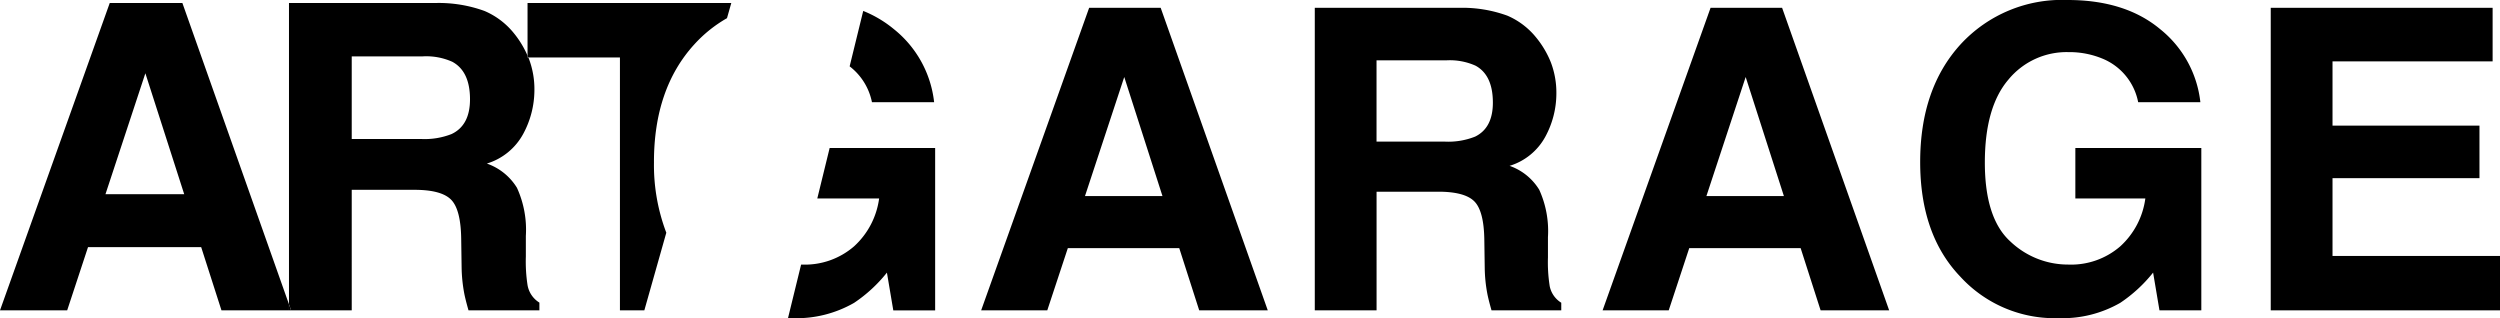 <svg xmlns="http://www.w3.org/2000/svg" xmlns:xlink="http://www.w3.org/1999/xlink" width="268.799" height="34.207" viewBox="0 0 268.799 34.207">
  <defs>
    <clipPath id="clip-path">
      <rect id="Rectangle_112" data-name="Rectangle 112" width="268.799" height="34.207"/>
    </clipPath>
  </defs>
  <g id="Groupe_524" data-name="Groupe 524" transform="translate(314.5 -30.136) rotate(90)">
    <g id="Groupe_524-2" data-name="Groupe 524" transform="translate(30.136 314.5) rotate(-90)" clip-path="url(#clip-path)">
      <path id="Tracé_321" data-name="Tracé 321" d="M57.514,6a10.27,10.27,0,0,0-1.539-2.505,8.167,8.167,0,0,0-3.093-2.309A14.408,14.408,0,0,0,47.667.33H31.862V32.723l.23.652h6.517V20.417h6.744q2.885,0,3.934,1.054t1.092,4.215l.045,3.071a16.228,16.228,0,0,0,.292,2.847q.135.673.449,1.771h7.622v-.83a2.755,2.755,0,0,1-1.275-1.883,16.658,16.658,0,0,1-.182-3.071V25.372a10.878,10.878,0,0,0-.953-5.167,6.172,6.172,0,0,0-3.239-2.611,6.642,6.642,0,0,0,3.923-3.217,9.909,9.909,0,0,0,1.189-4.63,9.273,9.273,0,0,0-.612-3.474c-.013-.031-.028-.059-.04-.09h-.083Zm-8.151,8.413a7.9,7.9,0,0,1-3.321.538H38.609V6.07h7.623a6.837,6.837,0,0,1,3.194.583q1.9,1.031,1.9,4.035,0,2.779-1.959,3.721" transform="translate(-0.791 -0.008)"/>
      <path id="Tracé_322" data-name="Tracé 322" d="M31.861,34.2h.231l-.231-.652Z" transform="translate(-0.791 -0.833)"/>
      <path id="Tracé_323" data-name="Tracé 323" d="M71.758,17.431q0-7.9,4.347-12.659a14.293,14.293,0,0,1,3.506-2.81L80.073.331H58.166V6c.027.062.057.123.083.185H68.1V33.375h2.624l2.362-8.347a20.461,20.461,0,0,1-1.326-7.6" transform="translate(-1.445 -0.008)"/>
      <path id="Tracé_324" data-name="Tracé 324" d="M58.166,6.326h.083c-.026-.062-.056-.123-.083-.185Z" transform="translate(-1.445 -0.152)"/>
      <path id="Tracé_325" data-name="Tracé 325" d="M96.077,11.02h6.687A11.692,11.692,0,0,0,98.45,3.175a12.43,12.43,0,0,0-3.31-1.97L93.68,7.164a6.463,6.463,0,0,1,2.4,3.856" transform="translate(-2.327 -0.03)"/>
      <path id="Tracé_326" data-name="Tracé 326" d="M90.033,21.745h6.648a8.481,8.481,0,0,1-2.691,5.144,8.074,8.074,0,0,1-5.606,1.963c-.031,0-.06,0-.091,0l-1.406,5.743c.162,0,.318.02.482.02a12.474,12.474,0,0,0,6.621-1.647,15.557,15.557,0,0,0,3.529-3.252l.686,4.061h4.5V16.317H91.362Z" transform="translate(-2.158 -0.405)"/>
      <path id="Tracé_327" data-name="Tracé 327" d="M119.792.86,108.181,33.389h7.109L117.5,26.7h11.979l2.146,6.687h7.371L127.483.86ZM119.345,21.1l4.221-12.8,4.109,12.8Z" transform="translate(-2.687 -0.021)"/>
      <path id="Tracé_328" data-name="Tracé 328" d="M170.215,30.718a16.5,16.5,0,0,1-.179-3.023V25.51a10.711,10.711,0,0,0-.937-5.086,6.077,6.077,0,0,0-3.189-2.571,6.542,6.542,0,0,0,3.862-3.167,9.751,9.751,0,0,0,1.169-4.557,9.138,9.138,0,0,0-.6-3.421A10.167,10.167,0,0,0,168.7,3.972,8.03,8.03,0,0,0,165.658,1.7,14.17,14.17,0,0,0,160.525.86H144.966V33.389h6.643V20.633h6.639q2.838,0,3.872,1.038t1.075,4.149l.044,3.023a16.007,16.007,0,0,0,.287,2.8q.133.663.442,1.744h7.5v-.817a2.709,2.709,0,0,1-1.256-1.854m-8.022-16a7.786,7.786,0,0,1-3.27.53h-7.315V6.509h7.5a6.746,6.746,0,0,1,3.145.574q1.865,1.015,1.864,3.972,0,2.737-1.928,3.664" transform="translate(-3.601 -0.021)"/>
      <path id="Tracé_329" data-name="Tracé 329" d="M188.309.86,176.7,33.389h7.109l2.206-6.687h11.979l2.146,6.687h7.371L196,.86ZM187.862,21.1l4.221-12.8,4.109,12.8Z" transform="translate(-4.389 -0.021)"/>
      <path id="Tracé_330" data-name="Tracé 330" d="M228.4,21.339h7.525a8.472,8.472,0,0,1-2.692,5.144,8.07,8.07,0,0,1-5.605,1.963,9,9,0,0,1-6.223-2.489q-2.737-2.49-2.736-8.481,0-5.946,2.527-8.909a8.1,8.1,0,0,1,6.455-2.963,9.283,9.283,0,0,1,3.73.727,6.367,6.367,0,0,1,3.773,4.657h6.688a11.69,11.69,0,0,0-4.314-7.845Q233.765,0,227.563,0a14.818,14.818,0,0,0-11.5,4.764q-4.347,4.764-4.347,12.659,0,7.808,4.3,12.307a13.759,13.759,0,0,0,10.593,4.477,12.468,12.468,0,0,0,6.62-1.647,15.58,15.58,0,0,0,3.531-3.252l.684,4.061h4.5V15.912H228.4Z" transform="translate(-5.259 0)"/>
      <path id="Tracé_331" data-name="Tracé 331" d="M257.01,27.541V19.177h15.8V13.528h-15.8V6.62h17.214V.86H250.368V33.389h24.65V27.541Z" transform="translate(-6.219 -0.021)"/>
    </g>
    <path id="Tracé_332" data-name="Tracé 332" d="M15.63,7.886l4.175,13H11.341ZM11.8.331,0,33.376H7.223l2.24-6.793H21.632l2.18,6.793H31.07v-.653L19.61.331Z" transform="translate(30.128 314.5) rotate(-90)"/>
  </g>
</svg>
